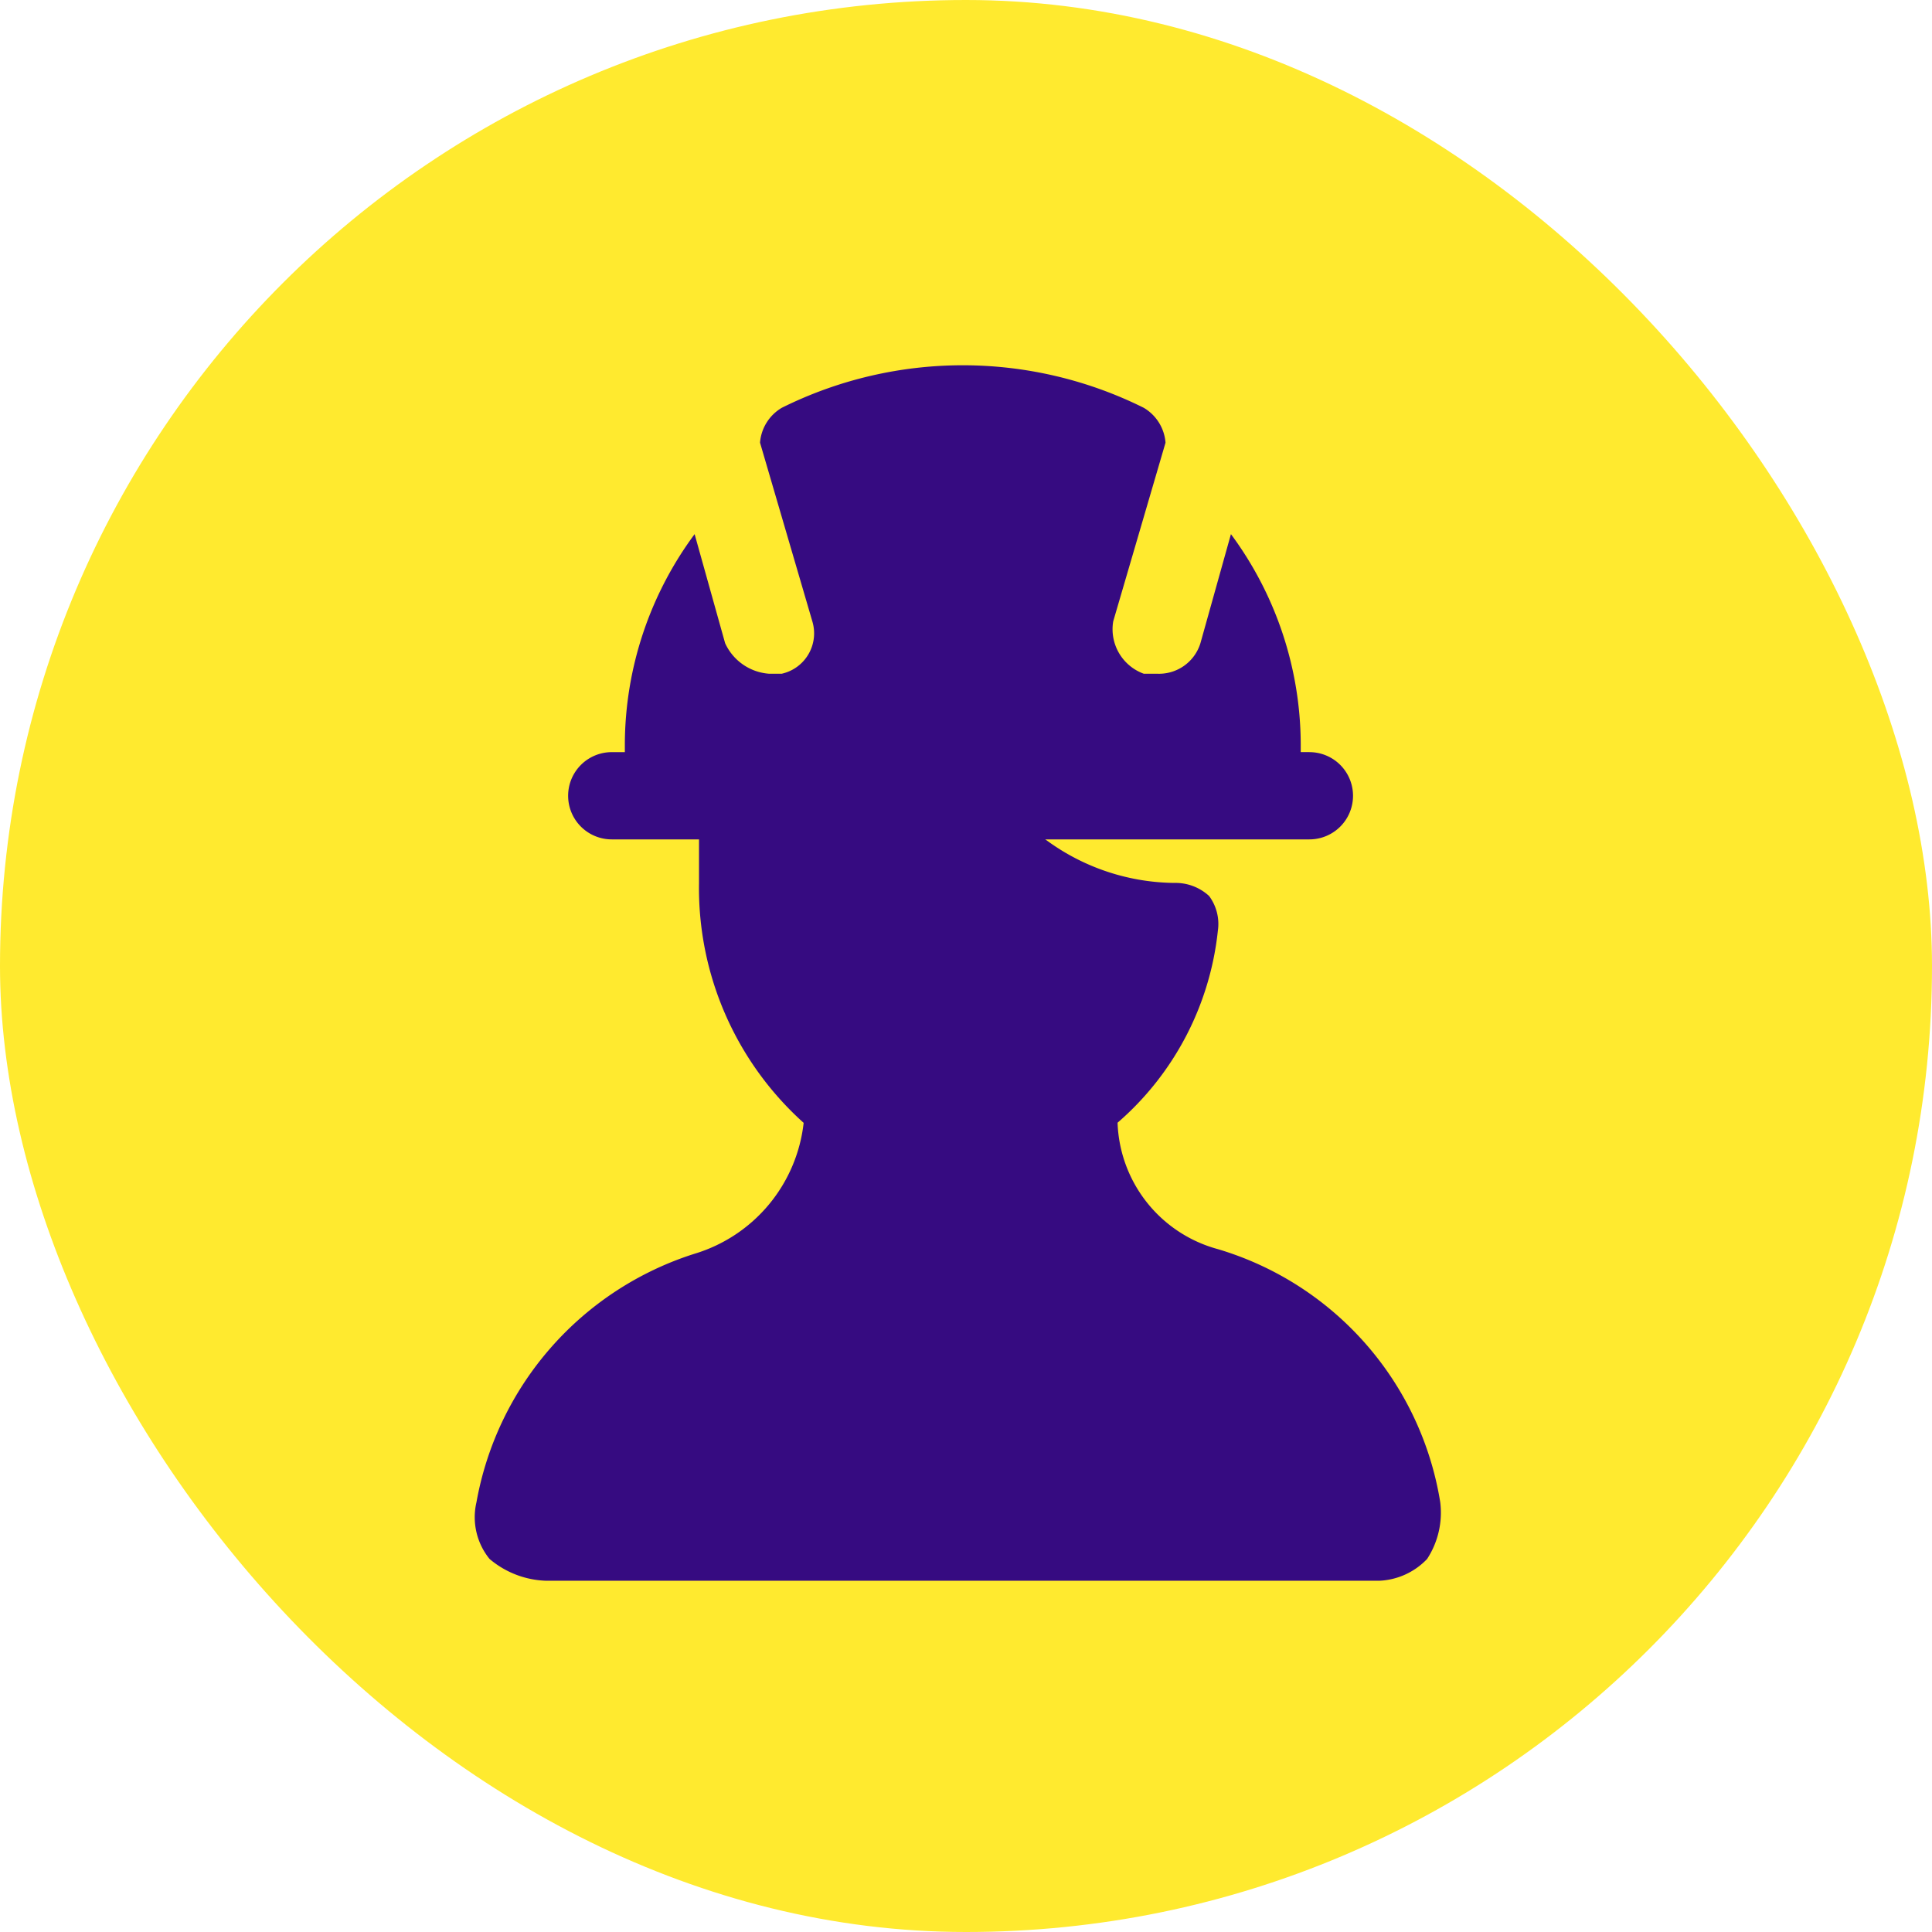 <svg xmlns="http://www.w3.org/2000/svg" xmlns:xlink="http://www.w3.org/1999/xlink" width="62" height="62" viewBox="0 0 62 62">
  <defs>
    <clipPath id="clip-path">
      <rect id="Retângulo_346" data-name="Retângulo 346" width="39" height="39" transform="translate(1707 1352)" fill="#360b81"/>
    </clipPath>
  </defs>
  <g id="base-civil-icon" transform="translate(-1568 -1340.281)">
    <rect id="Retângulo_345" data-name="Retângulo 345" width="62" height="62" rx="31" transform="translate(1568 1340.281)" fill="#ffea2f"/>
    <g id="Grupo_de_máscara_96" data-name="Grupo de máscara 96" transform="translate(-127.75)" clip-path="url(#clip-path)">
      <g id="_6588868_construction_constructor_hat_helmet_protection_icon" data-name="6588868_construction_constructor_hat_helmet_protection_icon" transform="translate(1704.192 1349.027)">
        <path id="Caminho_1101" data-name="Caminho 1101" d="M37.776,39.455A10.161,10.161,0,0,0,30.64,31.34a4.359,4.359,0,0,1-3.218-4.057,9.465,9.465,0,0,0,3.218-6.156,1.507,1.507,0,0,0-.28-1.119,1.589,1.589,0,0,0-1.119-.42,7.055,7.055,0,0,1-6.016-3.5,1.469,1.469,0,0,0-1.259-.7H15.39a1.322,1.322,0,0,0-1.4,1.4v2.8a10.129,10.129,0,0,0,3.358,7.7,4.963,4.963,0,0,1-3.5,4.2,10.26,10.26,0,0,0-7,7.975,2.122,2.122,0,0,0,.42,1.819,2.947,2.947,0,0,0,1.819.7H35.817a2.247,2.247,0,0,0,1.539-.7A2.719,2.719,0,0,0,37.776,39.455Z" fill="#360b81"/>
        <path id="Caminho_1102" data-name="Caminho 1102" d="M33.578,15.39H33.3v-.28A11.385,11.385,0,0,0,31.06,8.395l-.979,3.5a1.39,1.39,0,0,1-1.4.979h-.42a1.52,1.52,0,0,1-.979-1.679l1.679-5.736a1.427,1.427,0,0,0-.7-1.119,13.039,13.039,0,0,0-11.613,0,1.427,1.427,0,0,0-.7,1.119l1.679,5.736a1.328,1.328,0,0,1-.979,1.679h-.42a1.685,1.685,0,0,1-1.4-.979l-.979-3.5a11.385,11.385,0,0,0-2.239,6.716v.28h-.42a1.4,1.4,0,1,0,0,2.8H33.578a1.4,1.4,0,0,0,0-2.8Z" fill="#360b81"/>
      </g>
    </g>
  </g>
</svg>
